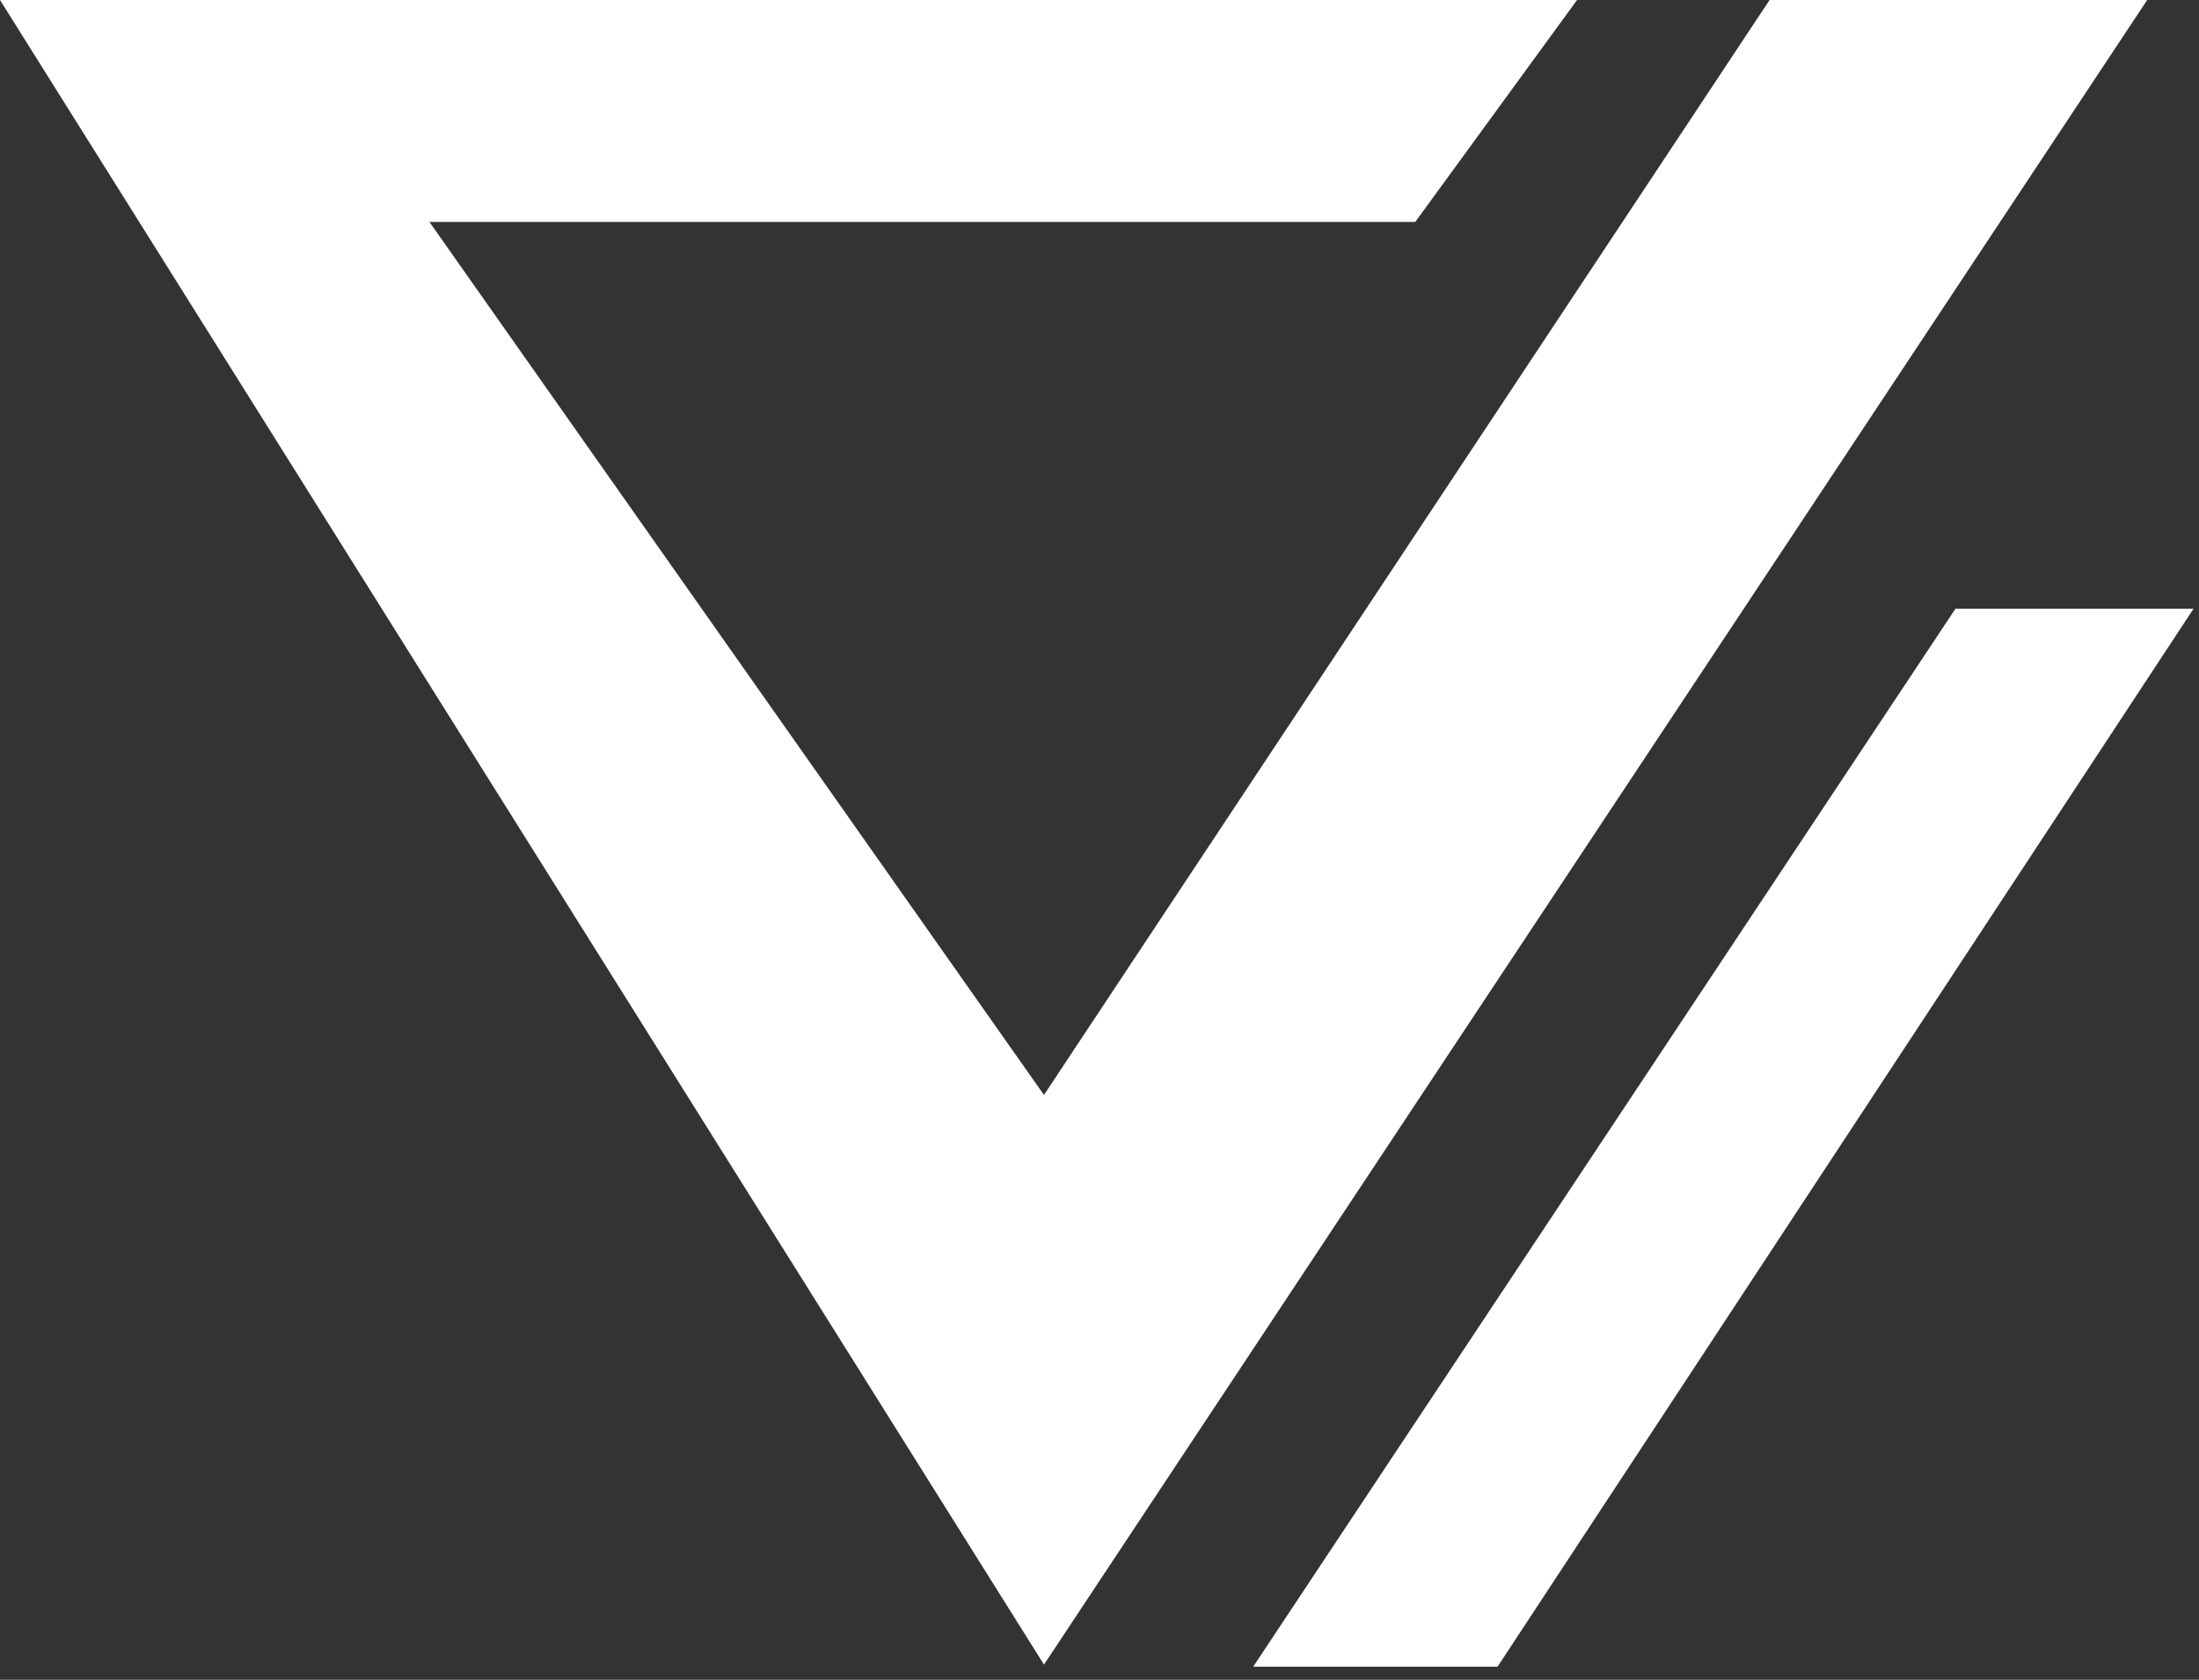 <svg width="144" height="110" viewBox="0 0 144 110" fill="none" xmlns="http://www.w3.org/2000/svg">
<rect x="0" y="0" width="144" height="110" fill="#333333" stroke="none"/>
<path d="M98.066 109.143H82.066L128.051 39.862H143.642L98.066 109.143Z" fill="white"/>
<path d="M92.677 14.534H28.122L68.364 71.703L115.88 0H140.607L68.364 109.008L0 0H103.273L92.677 14.534Z" fill="white"/>
</svg>
